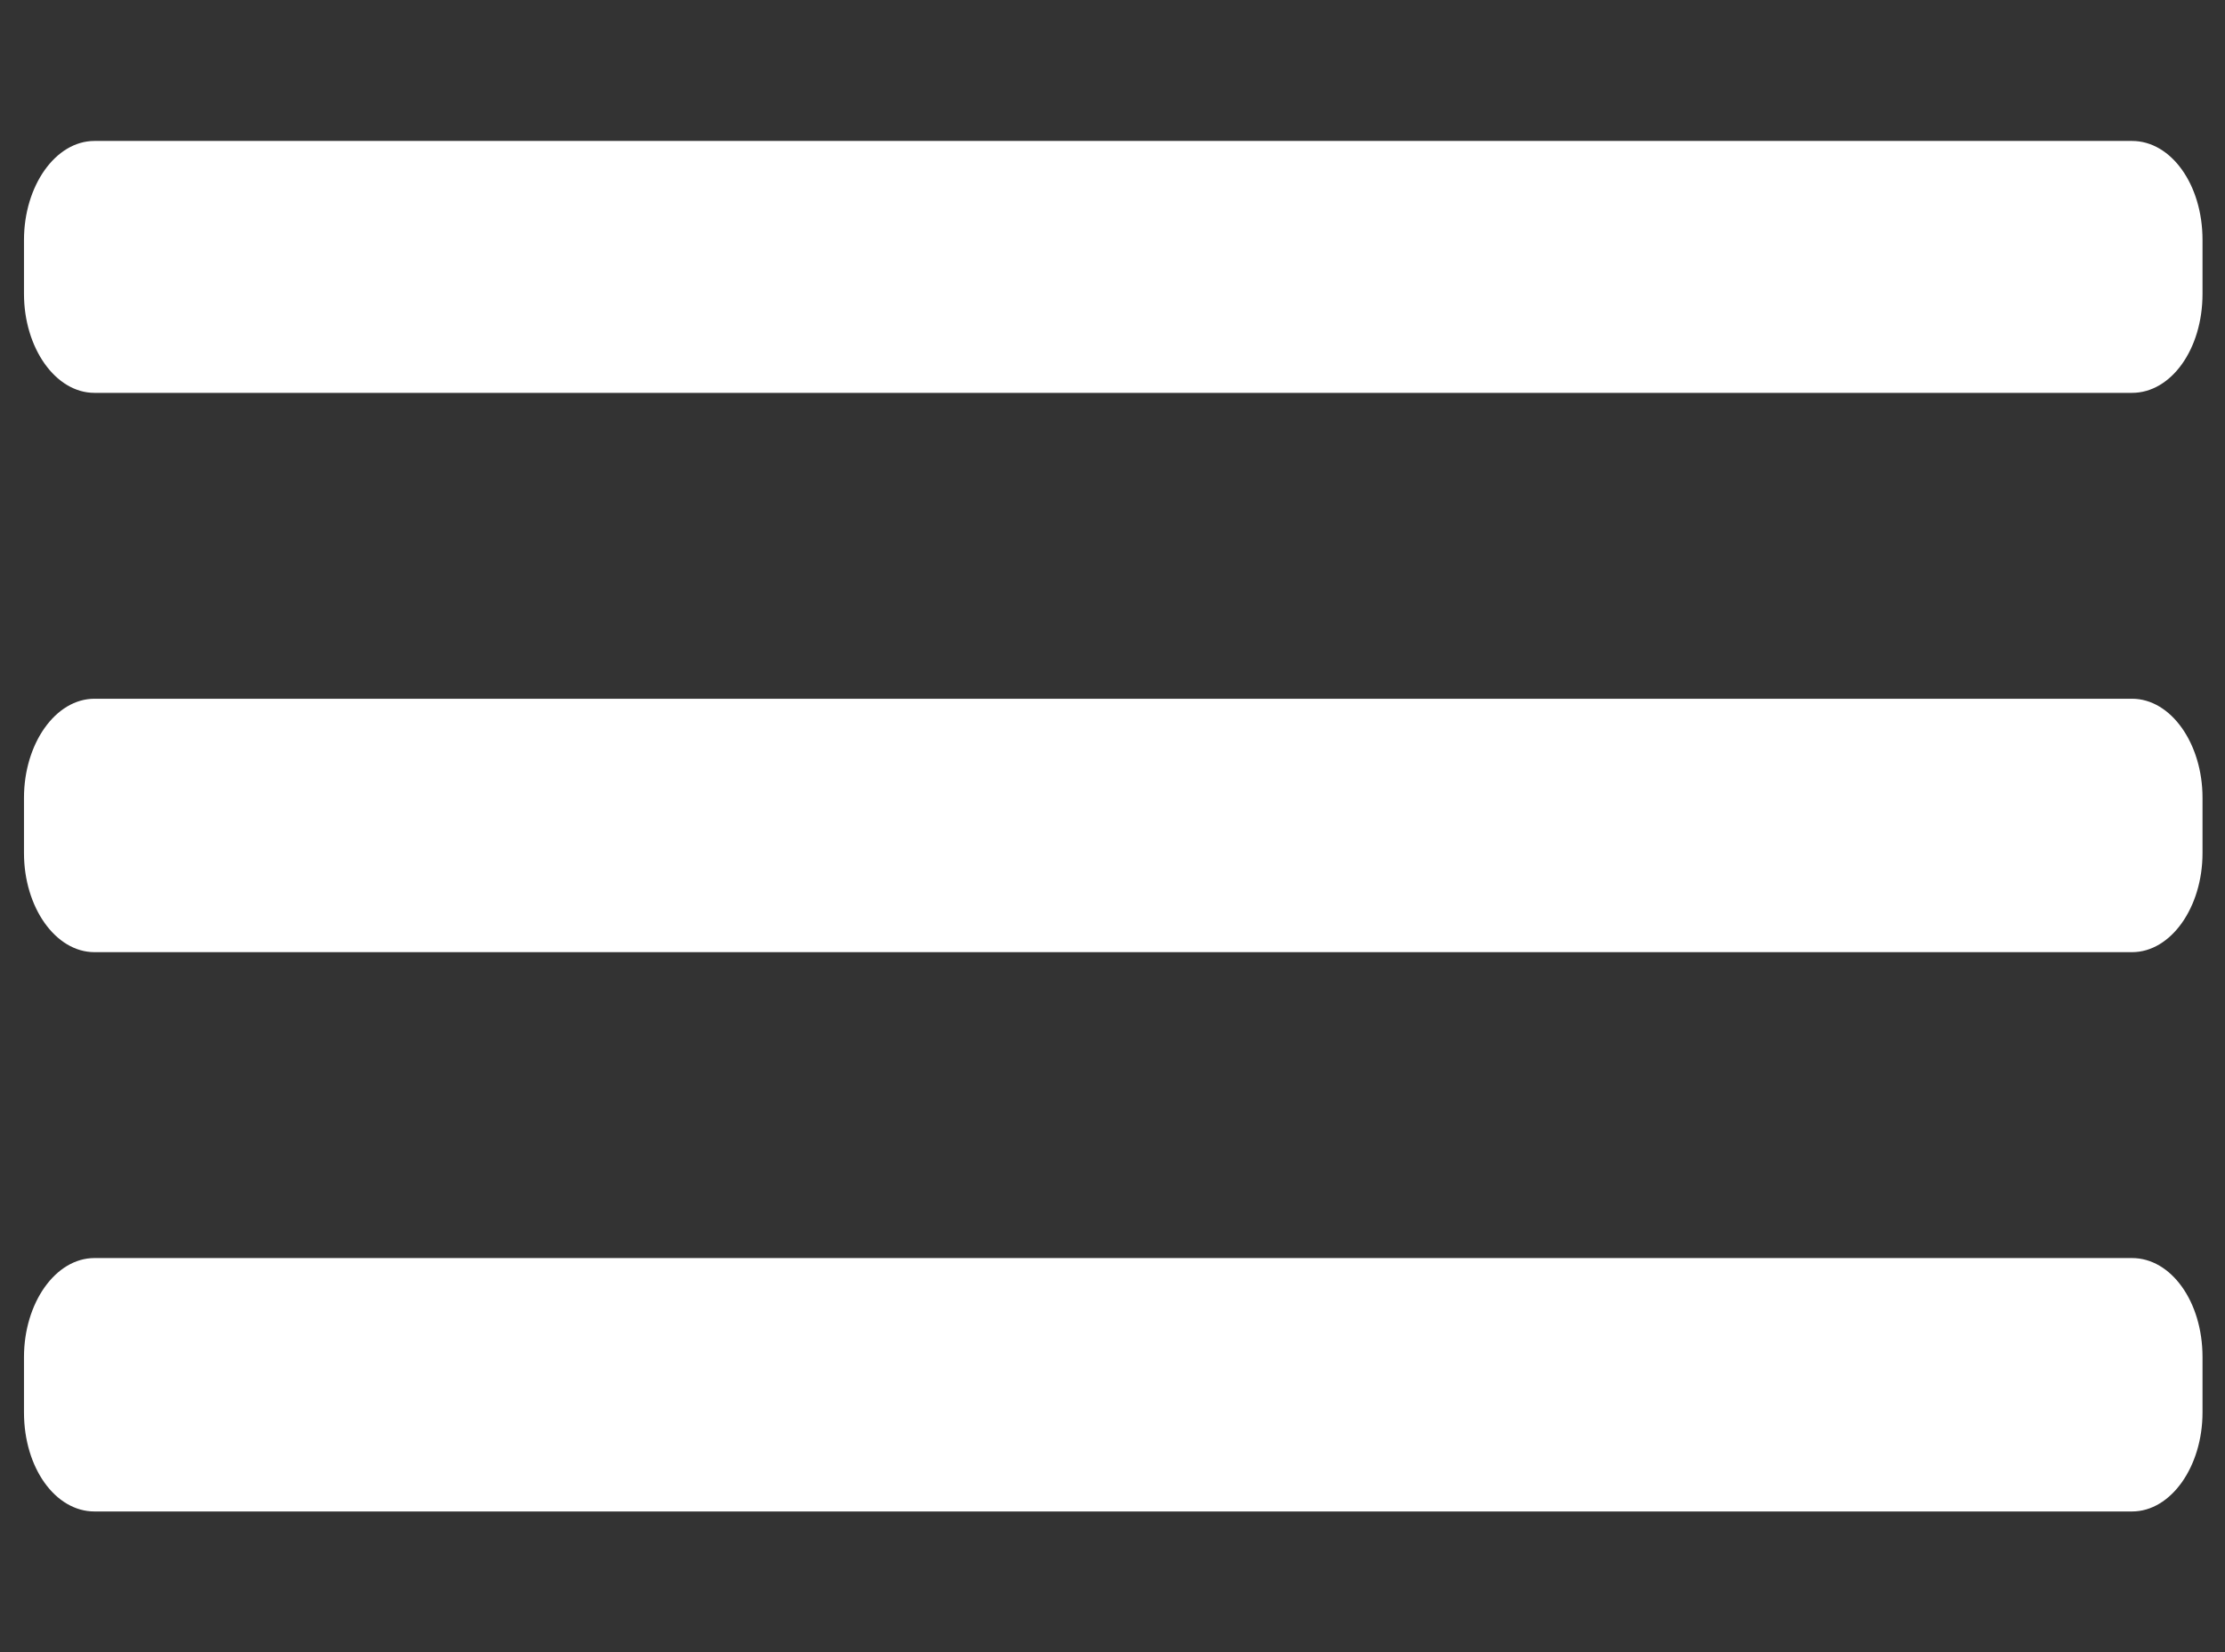 <?xml version="1.0" encoding="utf-8"?>
<!-- Generator: Adobe Illustrator 24.2.1, SVG Export Plug-In . SVG Version: 6.00 Build 0)  -->
<svg version="1.1" id="Layer_1" xmlns="http://www.w3.org/2000/svg" xmlns:xlink="http://www.w3.org/1999/xlink" x="0px" y="0px"
	 viewBox="0 0 148.4 110.2" style="enable-background:new 0 0 148.4 110.2;" xml:space="preserve">
<rect x="0" y="0" width="148.4" height="110.2" fill="#333333" stroke="none"/>
<style type="text/css">
	.st0{fill:#FFFFFF;}
</style>
<path class="st0" d="M142.2,26.2H6.3c-2.6,0-4.7-3-4.7-6.6V16c0-3.6,2.1-6.6,4.7-6.6h135.9c2.6,0,4.7,2.9,4.7,6.6v3.6
	C146.9,23.3,144.8,26.2,142.2,26.2z"/>
<path class="st0" d="M142.2,63.5H6.3c-2.6,0-4.7-3-4.7-6.6v-3.7c0-3.6,2.1-6.6,4.7-6.6h135.9c2.6,0,4.7,3,4.7,6.6v3.7
	C146.9,60.5,144.8,63.5,142.2,63.5z"/>
<path class="st0" d="M142.2,100.8H6.3c-2.6,0-4.7-2.9-4.7-6.6v-3.7c0-3.6,2.1-6.6,4.7-6.6h135.9c2.6,0,4.7,2.9,4.7,6.6v3.7
	C146.9,97.8,144.8,100.8,142.2,100.8z"/>
</svg>
